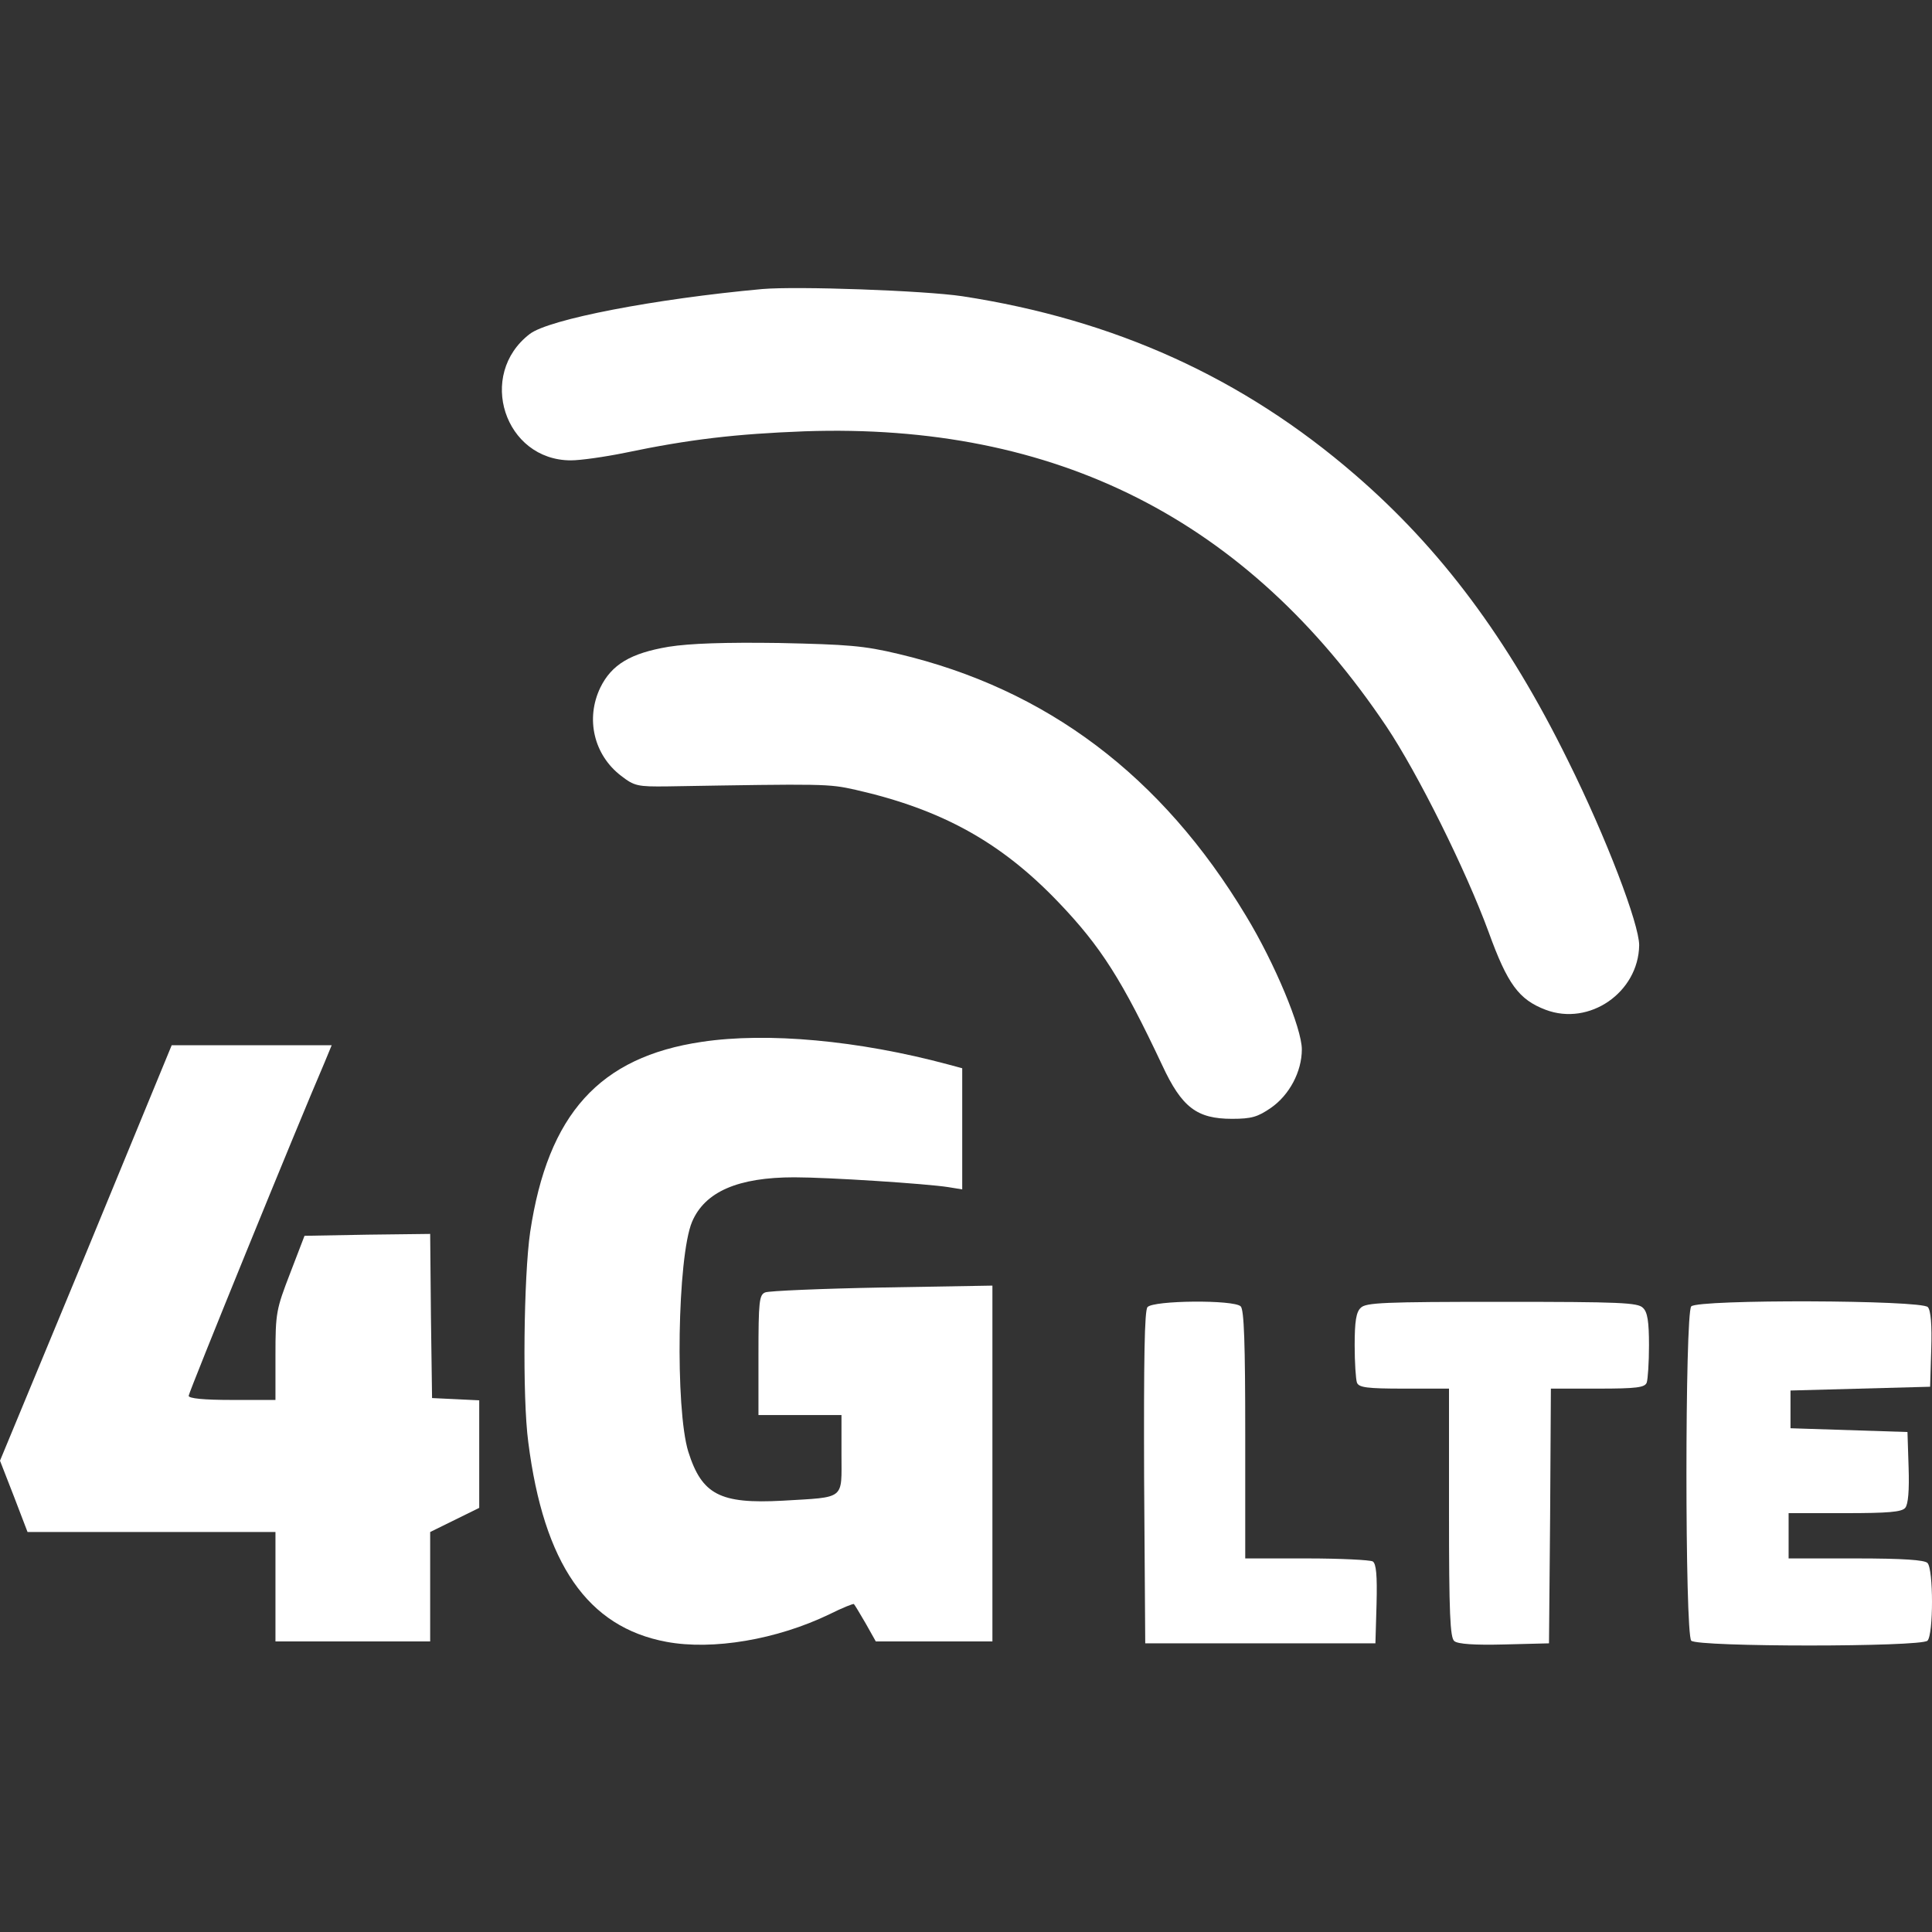 <?xml version="1.0" standalone="no"?>
<!DOCTYPE svg PUBLIC "-//W3C//DTD SVG 20010904//EN"
 "http://www.w3.org/TR/2001/REC-SVG-20010904/DTD/svg10.dtd">
<svg version="1.0" xmlns="http://www.w3.org/2000/svg"
 width="512pt" height="512pt" viewBox="0 0 512 512"
 preserveAspectRatio="xMidYMid meet">

<rect x="0" y="0" width="512" height="512" fill="#333333" stroke="none"/>

<g transform="translate(0,512) scale(0.1,-0.1)"
fill="#ffffff" stroke="none">
<path d="M2020 4354 c-285 -26 -565 -80 -616 -119 -141 -108 -67 -335 109
-335 25 0 89 9 143 20 172 36 294 50 476 57 667 23 1174 -234 1542 -782 83
-124 210 -379 271 -545 50 -138 80 -179 151 -206 116 -44 246 46 248 171 0 56
-87 285 -189 490 -159 323 -337 561 -564 757 -297 257 -637 411 -1041 473
-101 15 -437 27 -530 19z"/>
<path d="M1772 3406 c-101 -17 -151 -47 -181 -108 -40 -83 -17 -179 55 -234
35 -27 43 -29 123 -28 418 7 426 7 498 -9 229 -52 386 -139 538 -298 113 -118
169 -207 275 -432 52 -112 92 -142 185 -142 52 0 68 5 103 29 49 34 82 96 82
155 0 56 -72 229 -148 354 -223 371 -528 601 -921 694 -92 22 -134 25 -316 29
-144 2 -236 -1 -293 -10z"/>
<path d="M1860 2359 c-271 -40 -408 -191 -455 -504 -17 -116 -21 -438 -5 -557
41 -322 157 -490 366 -529 123 -23 293 6 432 73 34 17 64 29 65 27 2 -2 16
-25 31 -51 l27 -48 154 0 155 0 0 471 0 472 -292 -5 c-161 -3 -301 -9 -310
-13 -16 -6 -18 -24 -18 -166 l0 -159 110 0 110 0 0 -104 c0 -122 12 -113 -156
-123 -166 -9 -214 16 -250 130 -35 114 -29 516 10 609 34 80 122 118 271 118
91 0 351 -17 408 -26 l37 -6 0 161 0 160 -37 10 c-238 64 -480 86 -653 60z"/>
<path d="M228 1799 l-228 -550 37 -95 36 -94 328 0 329 0 0 -145 0 -145 205 0
205 0 0 145 0 145 65 32 65 32 0 143 0 142 -62 3 -63 3 -3 218 -2 217 -166 -2
-167 -3 -38 -99 c-37 -96 -39 -105 -39 -218 l0 -118 -115 0 c-76 0 -115 4
-115 11 0 9 288 716 360 883 l19 46 -212 0 -212 0 -227 -551z"/>
<path d="M3041 1656 c-8 -9 -10 -136 -9 -452 l3 -439 305 0 305 0 3 104 c2 77
-1 107 -10 113 -7 4 -86 8 -175 8 l-163 0 0 328 c0 242 -3 331 -12 340 -18 18
-232 16 -247 -2z"/>
<path d="M3606 1654 c-12 -11 -16 -36 -16 -99 0 -46 3 -90 6 -99 5 -13 26 -16
125 -16 l119 0 0 -329 c0 -268 3 -331 14 -340 9 -8 54 -11 132 -9 l119 3 3
338 2 337 124 0 c104 0 125 3 130 16 3 9 6 53 6 99 0 63 -4 88 -16 99 -13 14
-61 16 -374 16 -313 0 -361 -2 -374 -16z"/>
<path d="M4482 1658 c-17 -17 -17 -869 0 -886 17 -17 609 -17 626 0 16 16 16
190 0 206 -8 8 -65 12 -190 12 l-178 0 0 60 0 60 149 0 c115 0 151 3 160 14 8
9 11 47 9 107 l-3 94 -155 5 -155 5 0 50 0 50 185 5 185 5 3 99 c2 64 -1 103
-9 112 -16 19 -608 21 -627 2z"/>
</g>
</svg>
